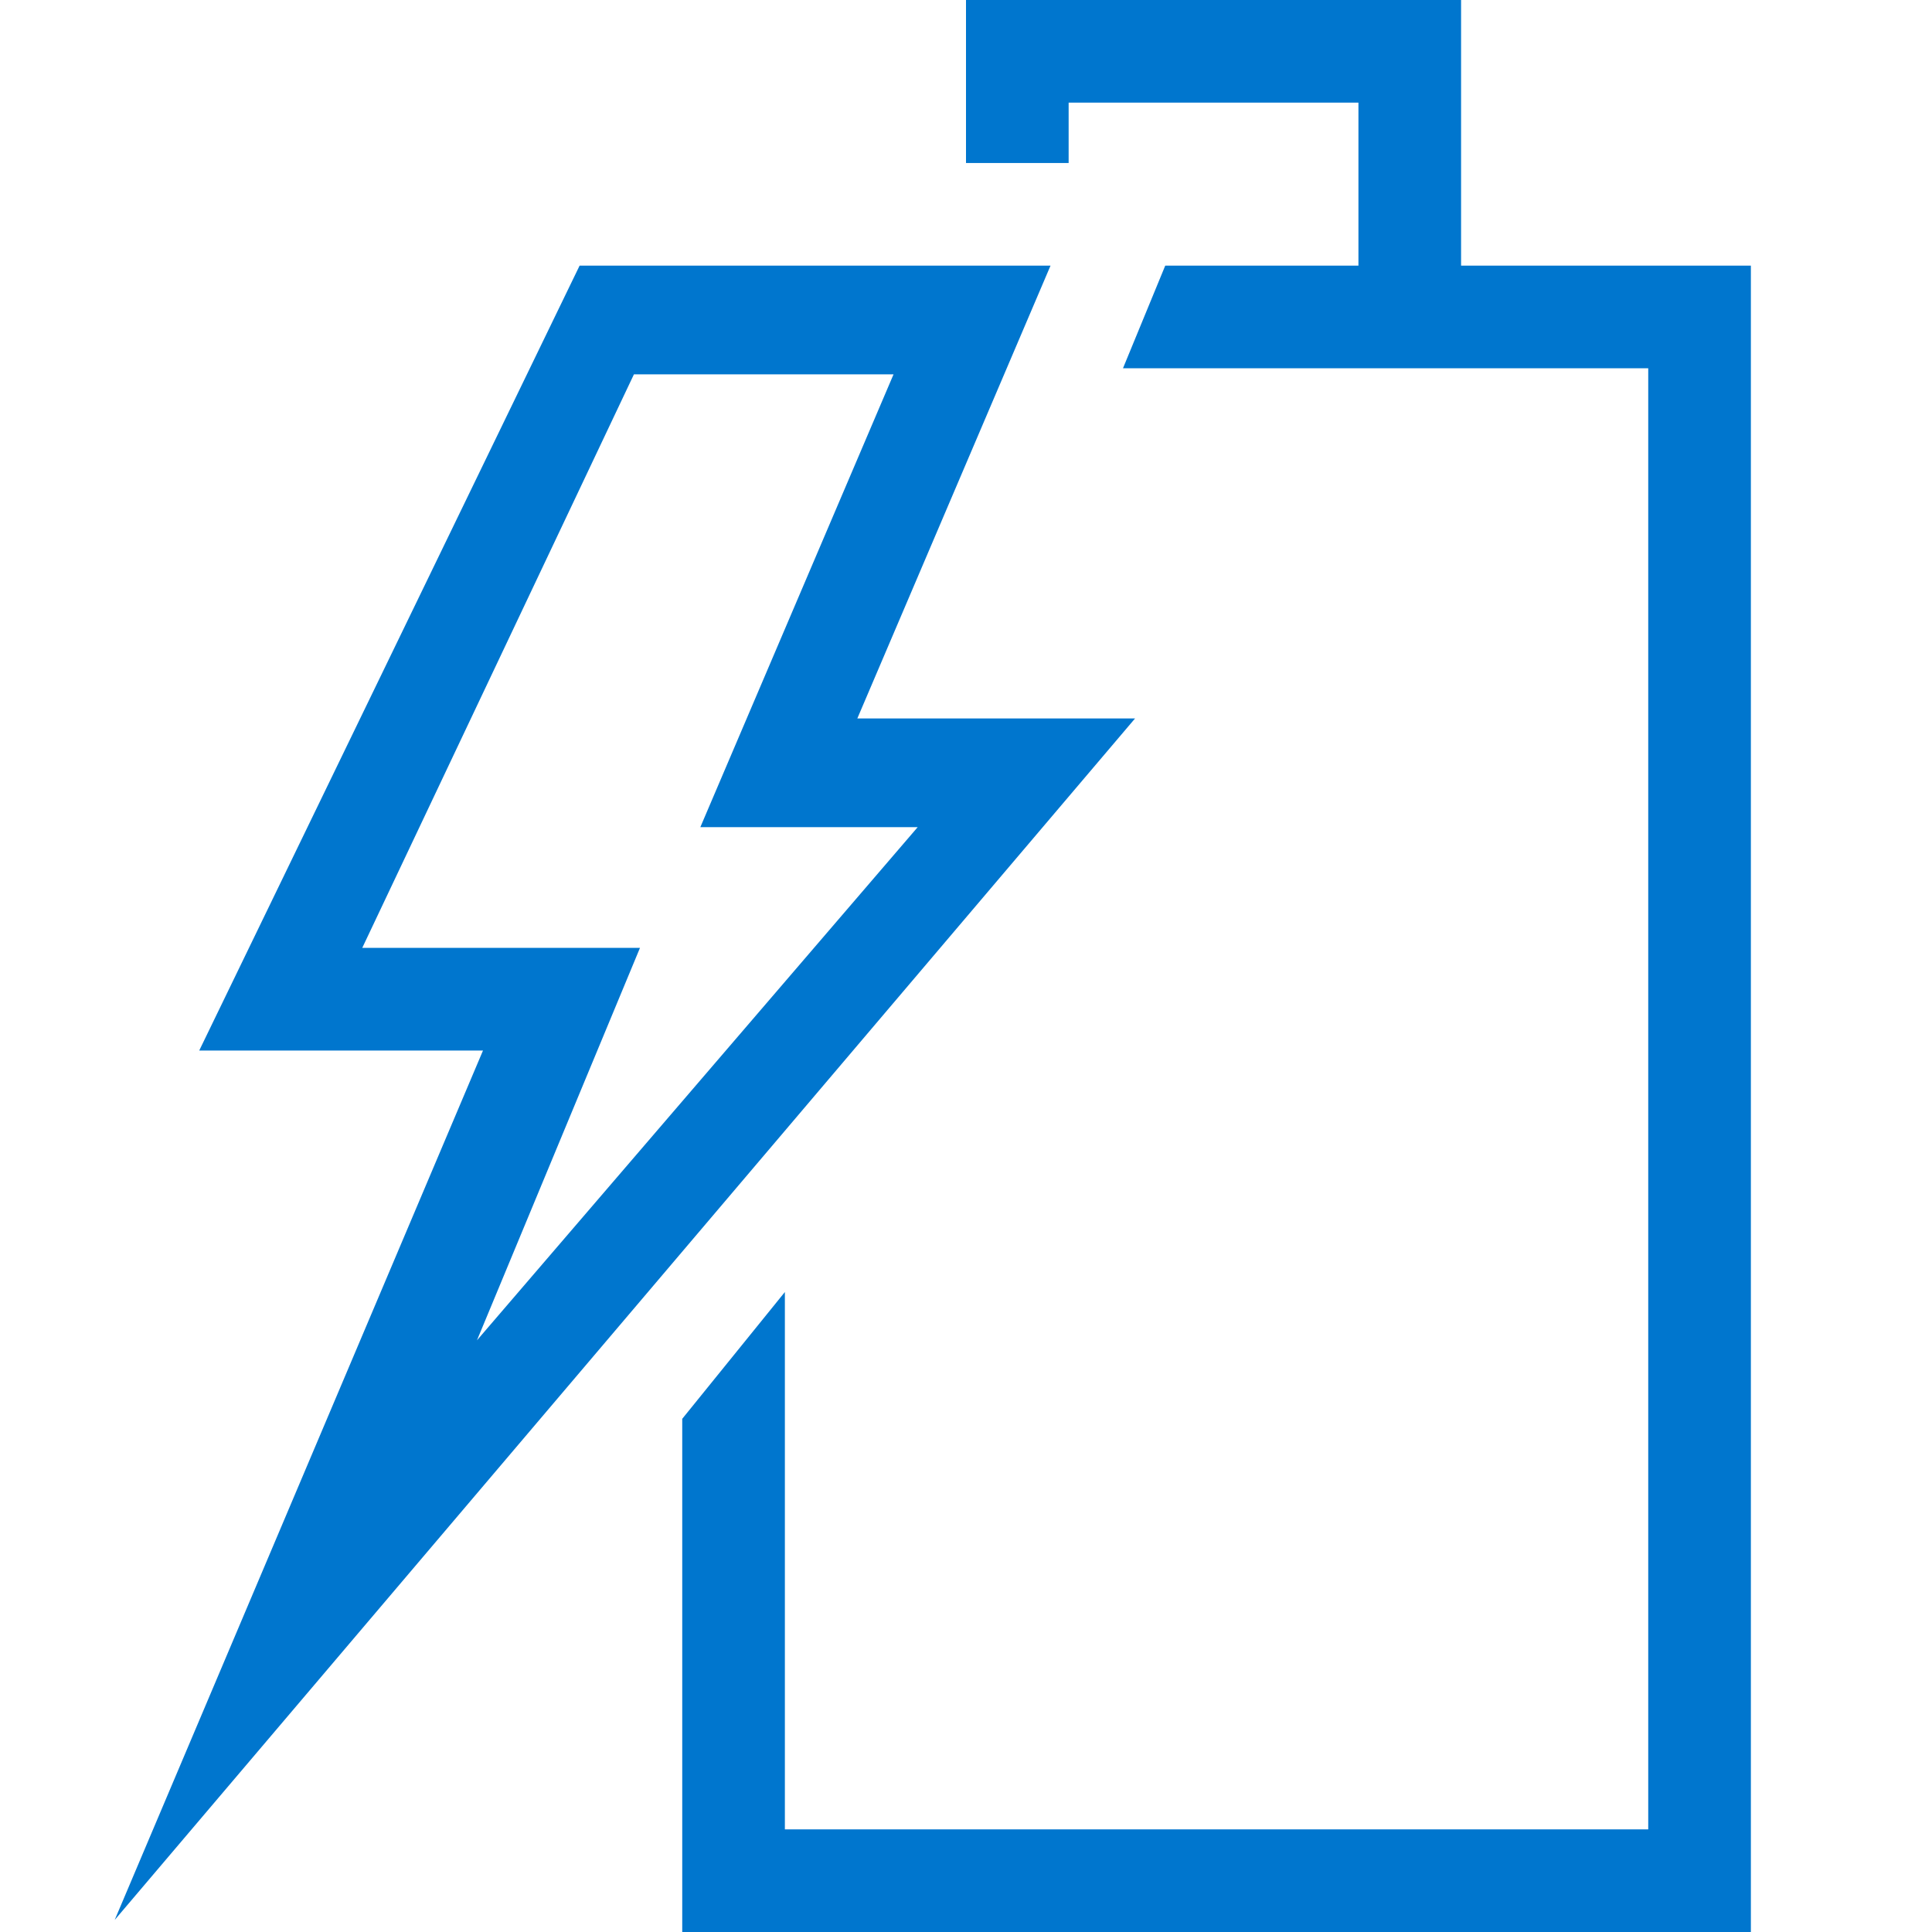 <?xml version="1.0" encoding="utf-8"?>
<!-- Generator: Adobe Illustrator 25.2.0, SVG Export Plug-In . SVG Version: 6.00 Build 0)  -->
<svg version="1.1" id="Layer_1" xmlns="http://www.w3.org/2000/svg" xmlns:xlink="http://www.w3.org/1999/xlink" x="0px" y="0px"
	 viewBox="0 0 32 32" style="enable-background:new 0 0 32 32;" xml:space="preserve">
<style type="text/css">
	.st0{fill:#0076CE;}
</style>
<g>
	<g>
		<polygon class="st0" points="24.2,4.4 24.2,0 16,0 16,2.7 17.7,2.7 17.7,1.7 22.5,1.7 22.5,4.4 19.3,4.4 18.6,6.1 24.2,6.1 
			27.3,6.1 27.3,30.3 13,30.3 13,21.4 11.3,23.5 11.3,32 29,32 29,4.4 		"/>
	</g>
	<path class="st0" d="M1.9,31.8L8,17.4H3.3L9.6,4.4h7.8l-3.2,7.5h4.6L1.9,31.8z M6,15.7h4.6l-2.7,6.5l7.3-8.5h-3.6l3.2-7.5h-4.3
		L6,15.7z"/>
</g>
</svg>
